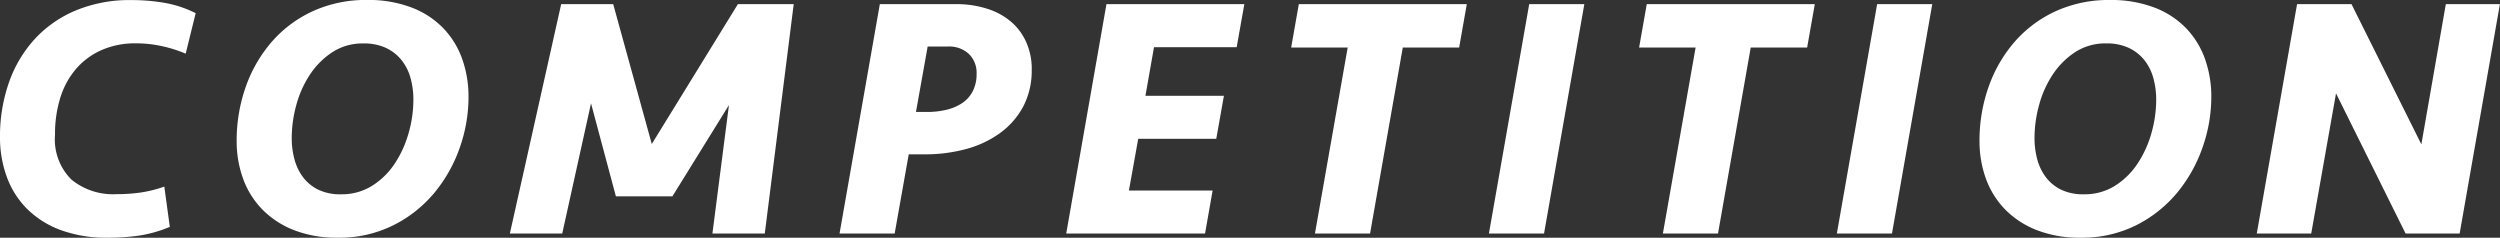 <svg xmlns="http://www.w3.org/2000/svg" width="130.626" height="12.42" viewBox="0 0 130.626 12.42">
  <rect x="0" y="0" width="130.626" height="12.42" fill="#333333" stroke="none"/>
  <path id="パス_1080" data-name="パス 1080" d="M-58.059-12.2a10.23,10.23,0,0,1,1.737.144,5.843,5.843,0,0,1,1.629.54L-55.215-9.4a6.884,6.884,0,0,0-1.215-.387,6.291,6.291,0,0,0-1.4-.153,4.341,4.341,0,0,0-1.755.342,3.764,3.764,0,0,0-1.332.963,4.209,4.209,0,0,0-.837,1.5,6.361,6.361,0,0,0-.288,1.98,2.949,2.949,0,0,0,.864,2.34,3.429,3.429,0,0,0,2.34.756,8.675,8.675,0,0,0,1.3-.09,6.588,6.588,0,0,0,1.206-.306l.288,2.106A6.83,6.83,0,0,1-57.609.1a11.221,11.221,0,0,1-1.674.117,6.881,6.881,0,0,1-2.475-.405A4.894,4.894,0,0,1-63.513-1.3a4.588,4.588,0,0,1-1.053-1.674,5.972,5.972,0,0,1-.351-2.061,8.488,8.488,0,0,1,.459-2.835,6.589,6.589,0,0,1,1.332-2.268,6.117,6.117,0,0,1,2.151-1.512A7.326,7.326,0,0,1-58.059-12.2Zm17.622,5.058A7.965,7.965,0,0,1-40.9-4.473a7.614,7.614,0,0,1-1.341,2.367A6.658,6.658,0,0,1-44.388-.423a6.3,6.3,0,0,1-2.871.639A6.109,6.109,0,0,1-49.608-.2a4.687,4.687,0,0,1-1.656-1.116,4.478,4.478,0,0,1-.972-1.611,5.7,5.7,0,0,1-.315-1.881,8.406,8.406,0,0,1,.495-2.916,7.223,7.223,0,0,1,1.386-2.349,6.343,6.343,0,0,1,2.142-1.566,6.66,6.66,0,0,1,2.781-.567,6.356,6.356,0,0,1,2.349.4,4.555,4.555,0,0,1,1.656,1.089,4.481,4.481,0,0,1,.981,1.611A5.853,5.853,0,0,1-40.437-7.146ZM-47.1-2.052a2.981,2.981,0,0,0,1.62-.441A3.921,3.921,0,0,0-44.3-3.645a5.6,5.6,0,0,0,.729-1.593A6.394,6.394,0,0,0-43.317-7a4.211,4.211,0,0,0-.144-1.107,2.625,2.625,0,0,0-.459-.936,2.281,2.281,0,0,0-.81-.648,2.7,2.7,0,0,0-1.2-.243,2.892,2.892,0,0,0-1.611.45,4.068,4.068,0,0,0-1.17,1.161,5.421,5.421,0,0,0-.72,1.593,6.552,6.552,0,0,0-.243,1.746,4.211,4.211,0,0,0,.144,1.107,2.712,2.712,0,0,0,.45.936,2.217,2.217,0,0,0,.792.648A2.637,2.637,0,0,0-47.1-2.052Zm17.316.108h-2.952l-1.3-4.86L-35.541,0h-2.736l2.682-11.988h2.718l2.016,7.308,4.5-7.308h2.916L-24.957,0h-2.736l.864-6.714Zm18.774-6.642a4.05,4.05,0,0,1-.45,1.962,4.108,4.108,0,0,1-1.224,1.386,5.408,5.408,0,0,1-1.782.828,8.105,8.105,0,0,1-2.106.27h-.864L-18.171,0h-2.88l2.106-11.988h3.96a5.248,5.248,0,0,1,1.683.252,3.56,3.56,0,0,1,1.251.7,3.029,3.029,0,0,1,.774,1.08A3.436,3.436,0,0,1-11.007-8.586Zm-5.454,2.232a4.309,4.309,0,0,0,.972-.108,2.562,2.562,0,0,0,.828-.342,1.663,1.663,0,0,0,.567-.621,1.94,1.94,0,0,0,.207-.927,1.365,1.365,0,0,0-.405-1.035,1.511,1.511,0,0,0-1.089-.387h-1.062l-.612,3.42Zm9.36-5.634H.1l-.4,2.25h-4.32L-5.067-7.2h4.1l-.4,2.25H-5.445l-.486,2.7h4.374L-1.953,0H-9.207Zm18.828,0-.4,2.268H8.379L6.669,0H3.789L5.5-9.72H2.547l.4-2.268ZM15.759,0h-2.88l2.106-11.988h2.88ZM29.907-11.988l-.4,2.268H26.559L24.849,0h-2.88l1.71-9.72H20.727l.4-2.268ZM33.939,0h-2.88l2.106-11.988h2.88ZM50.625-7.146a7.965,7.965,0,0,1-.468,2.673,7.614,7.614,0,0,1-1.341,2.367A6.658,6.658,0,0,1,46.674-.423,6.3,6.3,0,0,1,43.8.216,6.109,6.109,0,0,1,41.454-.2,4.687,4.687,0,0,1,39.8-1.314a4.478,4.478,0,0,1-.972-1.611,5.7,5.7,0,0,1-.315-1.881,8.406,8.406,0,0,1,.495-2.916,7.223,7.223,0,0,1,1.386-2.349,6.343,6.343,0,0,1,2.142-1.566,6.66,6.66,0,0,1,2.781-.567,6.356,6.356,0,0,1,2.349.4,4.555,4.555,0,0,1,1.656,1.089A4.481,4.481,0,0,1,50.3-9.108,5.853,5.853,0,0,1,50.625-7.146Zm-6.66,5.094a2.981,2.981,0,0,0,1.62-.441,3.921,3.921,0,0,0,1.179-1.152,5.6,5.6,0,0,0,.729-1.593A6.394,6.394,0,0,0,47.745-7,4.211,4.211,0,0,0,47.6-8.109a2.625,2.625,0,0,0-.459-.936,2.281,2.281,0,0,0-.81-.648,2.7,2.7,0,0,0-1.2-.243,2.892,2.892,0,0,0-1.611.45,4.068,4.068,0,0,0-1.17,1.161,5.421,5.421,0,0,0-.72,1.593,6.552,6.552,0,0,0-.243,1.746,4.211,4.211,0,0,0,.144,1.107,2.712,2.712,0,0,0,.45.936,2.217,2.217,0,0,0,.792.648A2.637,2.637,0,0,0,43.965-2.052ZM60.777,0,57.141-7.326,55.845,0H53l2.106-11.988h2.844L61.6-4.662l1.278-7.326h2.826L63.6,0Z" transform="translate(64.917 12.204)" fill="#fff"/>
</svg>
